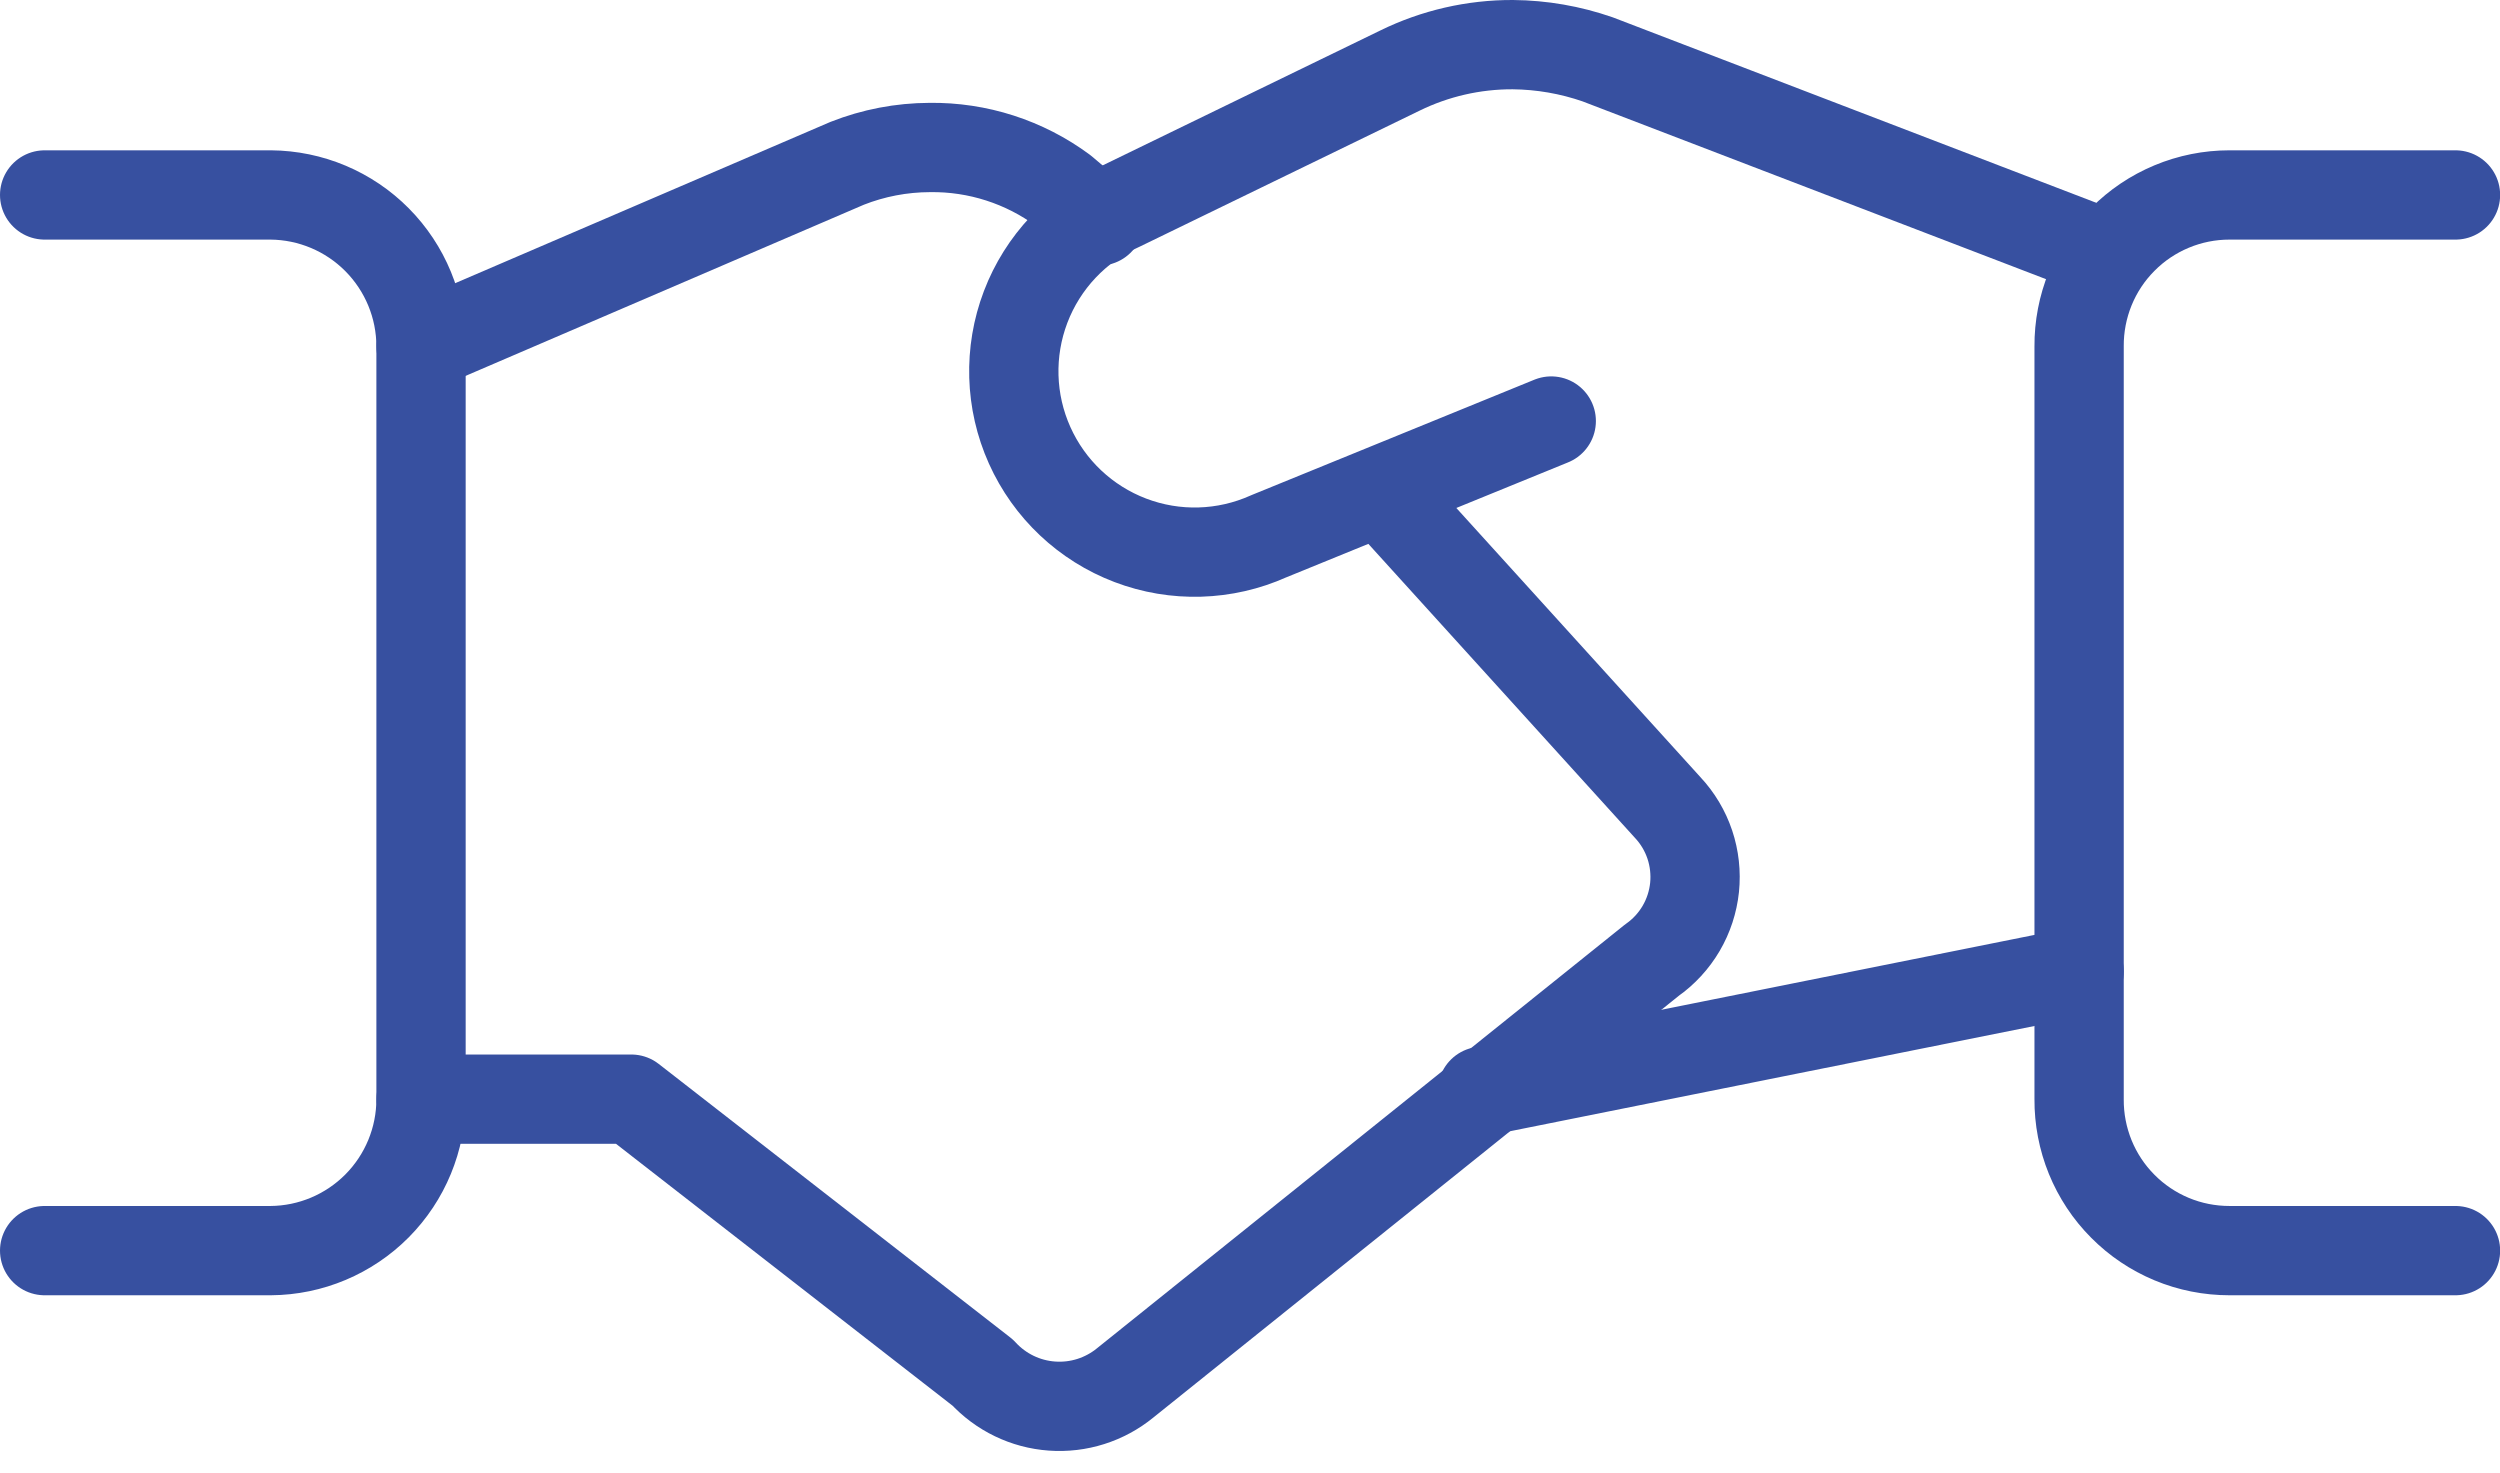 <svg width="56" height="33" viewBox="0 0 56 33" fill="none" xmlns="http://www.w3.org/2000/svg">
<path d="M46.573 21.761L33.205 24.444" stroke="#3750A0" stroke-width="2" stroke-linecap="round" stroke-linejoin="round"/>
<path d="M34.748 9.431L28.419 12.013C27.438 12.453 26.323 12.486 25.319 12.103C24.315 11.721 23.504 10.956 23.064 9.975C22.624 8.995 22.592 7.88 22.974 6.876C23.356 5.872 24.122 5.06 25.102 4.621L31.356 1.582C32.143 1.196 33.01 0.997 33.887 1C34.534 1.006 35.175 1.117 35.786 1.329L47.205 5.709" stroke="#3750A0" stroke-width="2" stroke-linecap="round" stroke-linejoin="round"/>
<path d="M9.432 24.621H14.141L22.015 30.748C22.417 31.186 22.971 31.454 23.564 31.496C24.157 31.539 24.744 31.353 25.205 30.976L37.003 21.507C37.269 21.32 37.492 21.078 37.657 20.797C37.822 20.516 37.924 20.203 37.958 19.879C37.991 19.555 37.955 19.228 37.852 18.919C37.748 18.61 37.58 18.327 37.357 18.089L30.952 11.026" stroke="#3750A0" stroke-width="2" stroke-linecap="round" stroke-linejoin="round"/>
<path d="M24.622 4.95L23.812 4.266C22.948 3.627 21.899 3.289 20.825 3.304C20.192 3.306 19.565 3.426 18.977 3.658L9.432 7.76" stroke="#3750A0" stroke-width="2" stroke-linecap="round" stroke-linejoin="round"/>
<path d="M1 28.014H6.064C6.959 28.008 7.815 27.647 8.446 27.012C9.077 26.376 9.431 25.517 9.431 24.622V7.76C9.431 6.865 9.077 6.006 8.446 5.37C7.815 4.734 6.959 4.374 6.064 4.367H1" stroke="#3750A0" stroke-width="2" stroke-linecap="round" stroke-linejoin="round"/>
<path d="M55.003 28.014H49.94C49.495 28.014 49.055 27.927 48.645 27.756C48.235 27.585 47.862 27.335 47.55 27.019C47.236 26.704 46.989 26.33 46.821 25.918C46.654 25.507 46.569 25.066 46.572 24.622V7.76C46.569 7.316 46.654 6.875 46.821 6.464C46.989 6.052 47.236 5.678 47.55 5.363C47.862 5.047 48.235 4.797 48.645 4.626C49.055 4.455 49.495 4.367 49.94 4.367H55.003" stroke="#3750A0" stroke-width="2" stroke-linecap="round" stroke-linejoin="round"/>
</svg>
